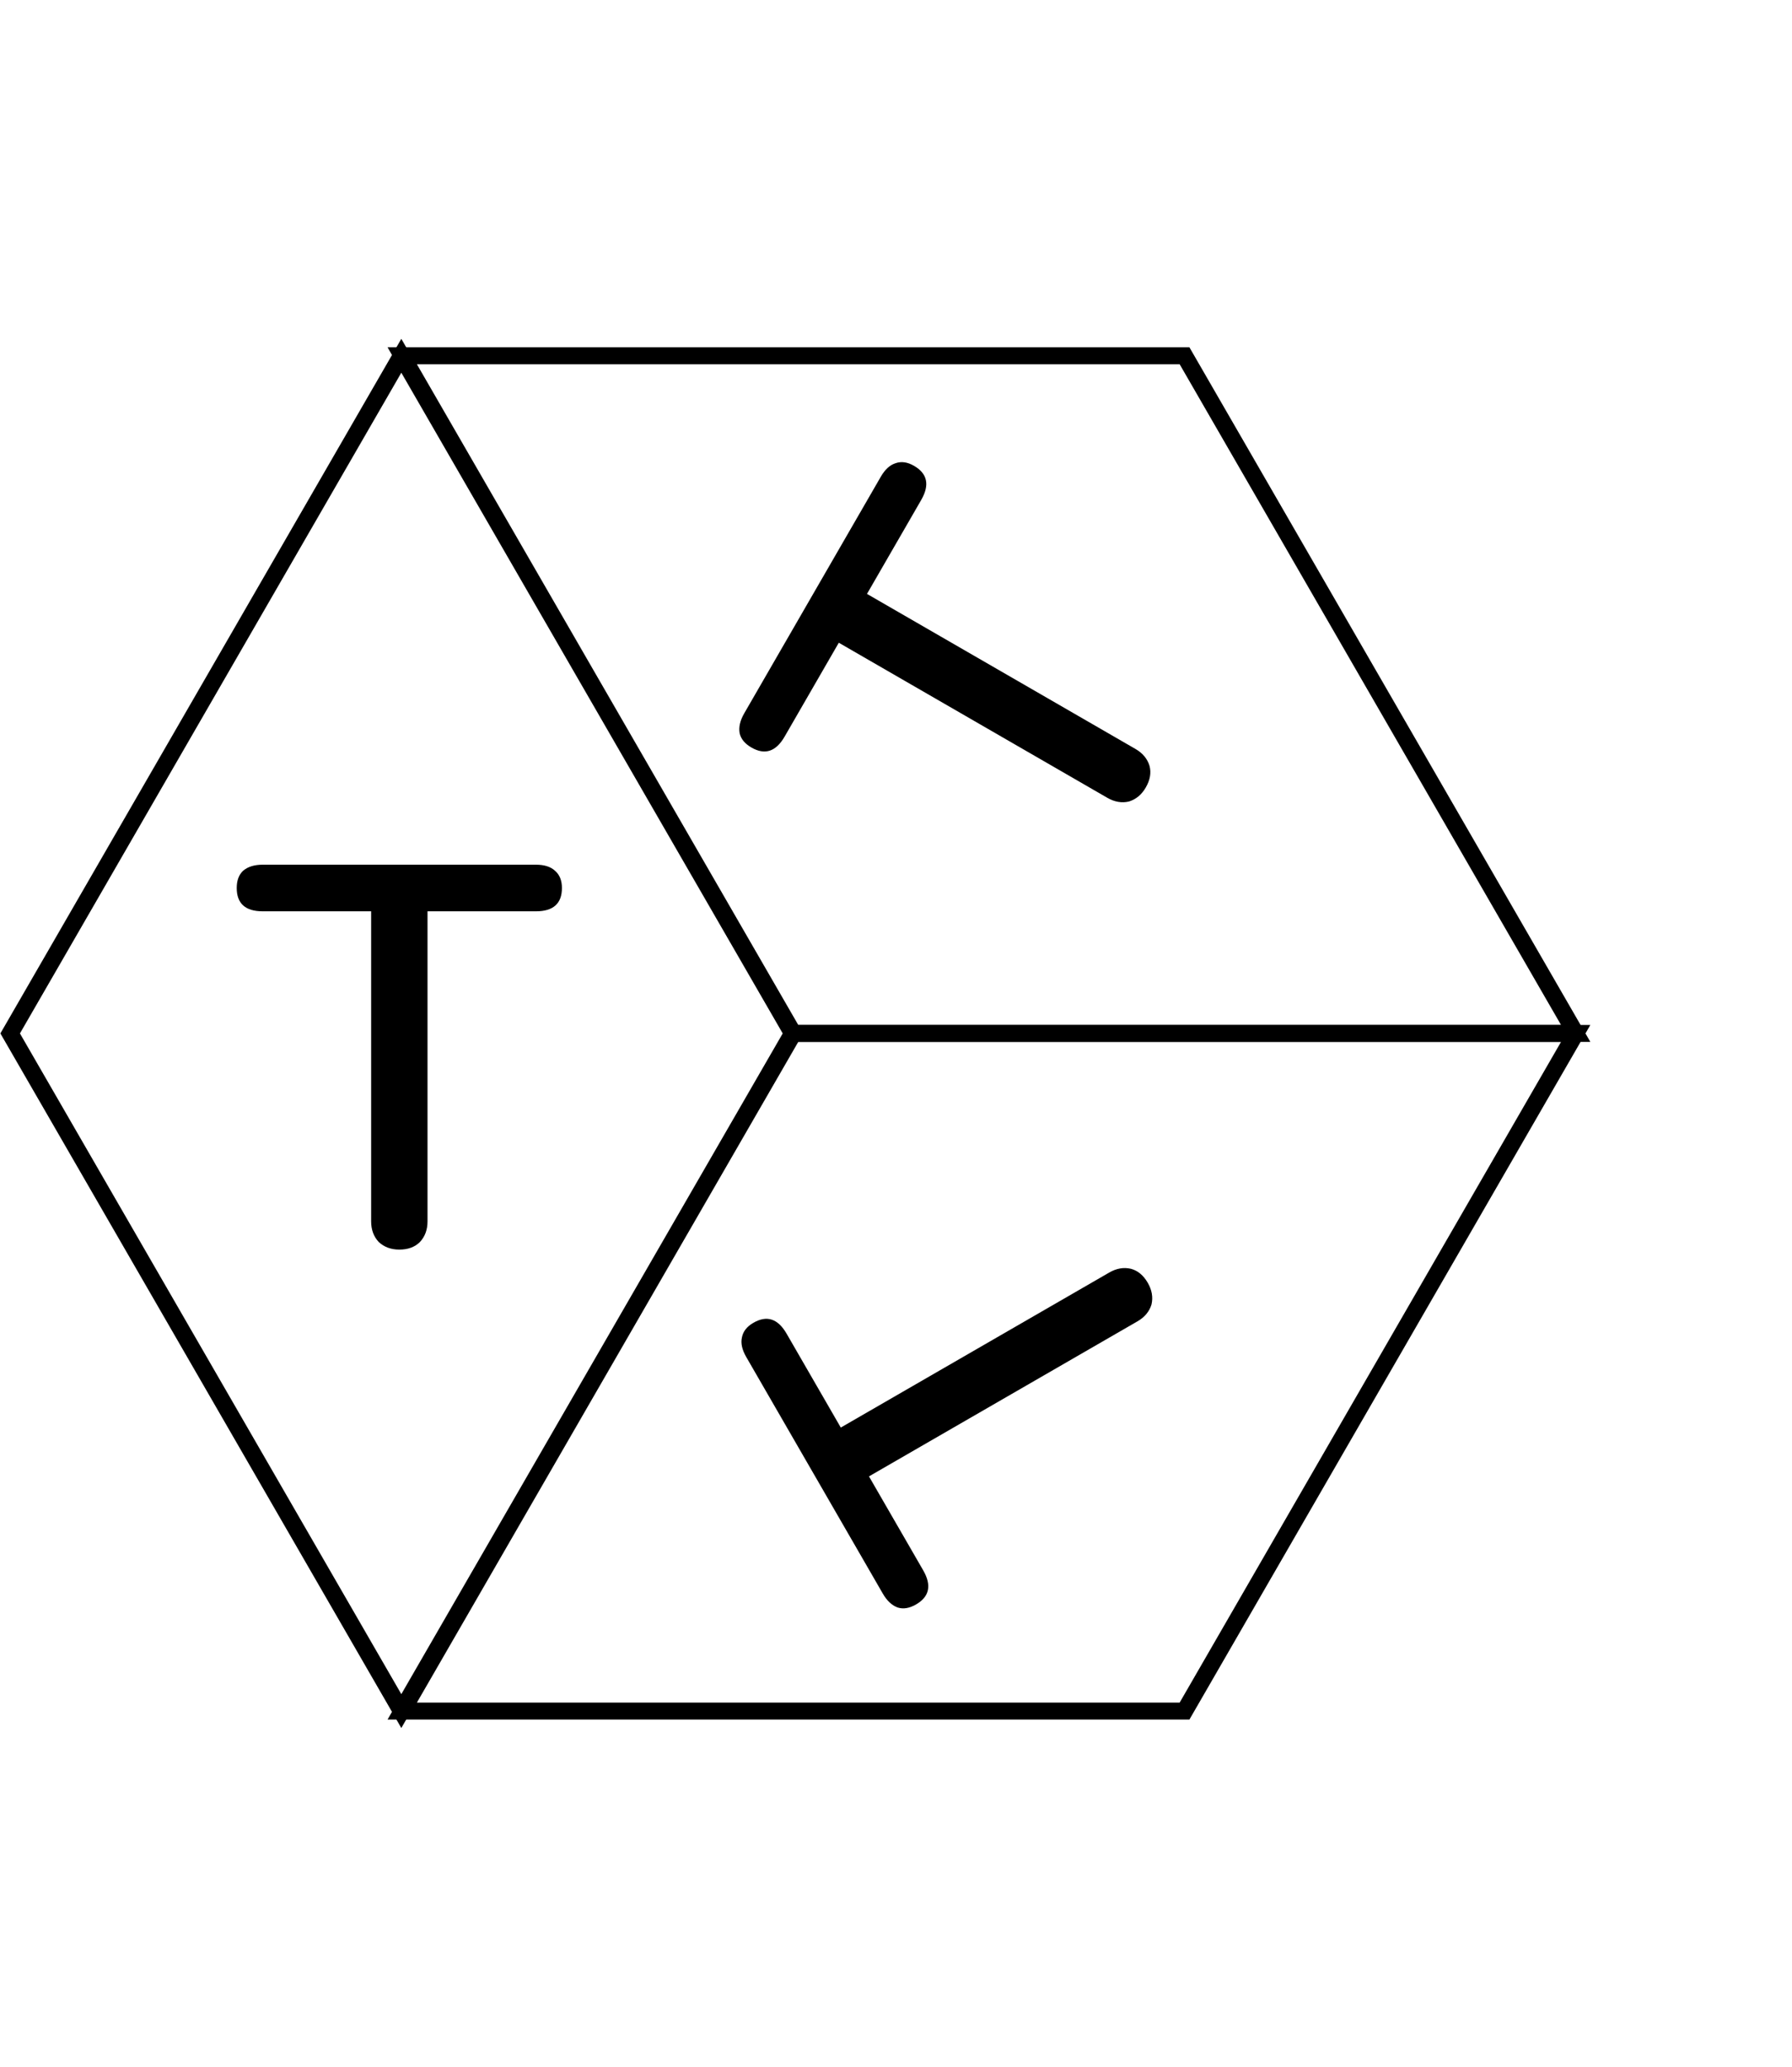 <svg width="529" height="610" viewBox="0 0 529 610" fill="none" xmlns="http://www.w3.org/2000/svg">
<path d="M234.205 305L118.735 105L349.675 105L465.145 305L234.205 305Z" stroke="black" stroke-width="5" stroke-miterlimit="10"/>
<path d="M338.239 232.408C337.012 234.533 335.352 235.915 333.259 236.554C331.126 237.047 328.998 236.68 326.873 235.454L247.615 189.694L231.615 217.407C229.055 221.841 225.789 222.911 221.816 220.618C219.876 219.498 218.718 218.09 218.342 216.395C218.02 214.607 218.471 212.651 219.698 210.527L260.018 140.69C261.245 138.566 262.686 137.242 264.342 136.721C266.052 136.106 267.876 136.359 269.816 137.479C273.789 139.773 274.495 143.136 271.935 147.57L255.935 175.283L335.193 221.043C337.318 222.27 338.7 223.93 339.339 226.023C339.885 228.063 339.519 230.191 338.239 232.408Z" fill="black"/>
<path d="M349.675 505L118.735 505L234.205 305L465.145 305L349.675 505Z" stroke="black" stroke-width="5" stroke-miterlimit="10"/>
<path d="M338.826 378.609C340.053 380.733 340.42 382.862 339.926 384.994C339.287 387.087 337.906 388.747 335.781 389.974L256.522 435.734L272.522 463.447C275.082 467.881 274.376 471.245 270.404 473.538C268.464 474.658 266.666 474.957 265.01 474.435C263.301 473.821 261.832 472.452 260.606 470.327L220.286 400.491C219.059 398.366 218.634 396.456 219.01 394.761C219.333 392.973 220.464 391.52 222.404 390.4C226.376 388.106 229.642 389.177 232.202 393.611L248.202 421.323L327.461 375.563C329.586 374.337 331.714 373.97 333.846 374.463C335.886 375.01 337.546 376.392 338.826 378.609Z" fill="black"/>
<path d="M3 305L118.47 105L233.94 305L118.47 505L3 305Z" stroke="black" stroke-width="5" stroke-miterlimit="10"/>
<path d="M117.883 368.8C115.429 368.8 113.403 368.053 111.802 366.56C110.309 364.96 109.562 362.933 109.562 360.48V268.96H77.562C72.442 268.96 69.882 266.667 69.882 262.08C69.882 259.84 70.522 258.133 71.802 256.96C73.189 255.787 75.109 255.2 77.562 255.2H158.203C160.656 255.2 162.523 255.787 163.803 256.96C165.189 258.133 165.883 259.84 165.883 262.08C165.883 266.667 163.323 268.96 158.203 268.96H126.203V360.48C126.203 362.933 125.456 364.96 123.963 366.56C122.469 368.053 120.443 368.8 117.883 368.8Z" fill="black"/>
</svg>
